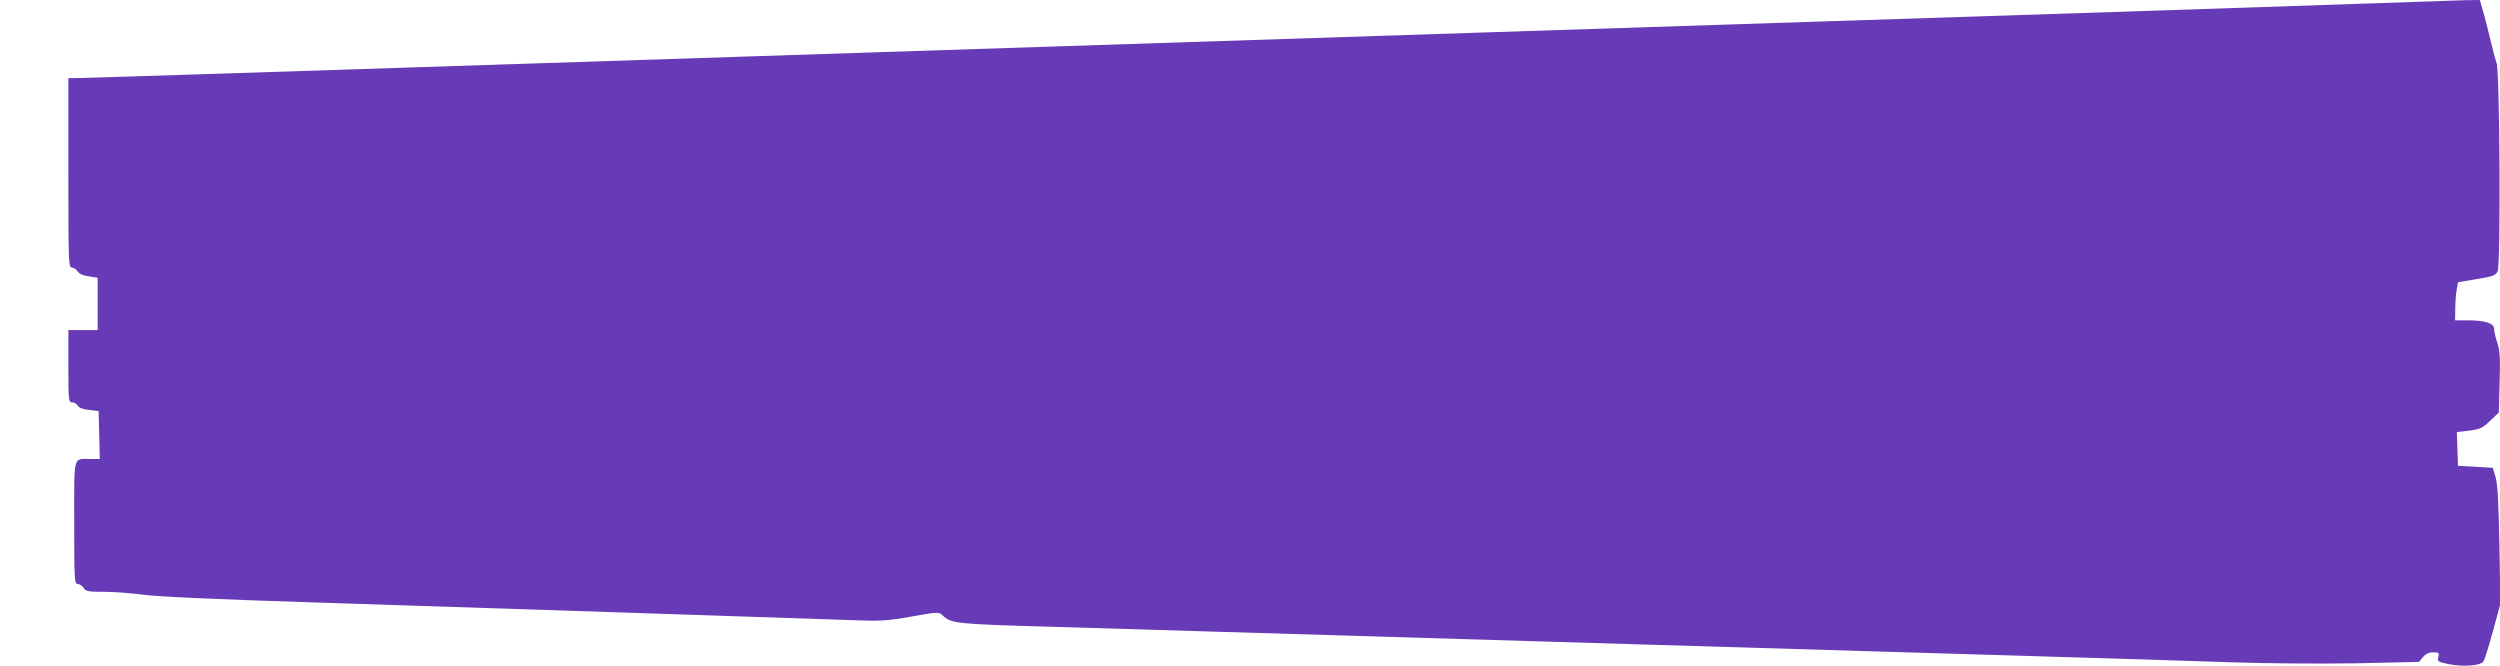 <?xml version="1.0" standalone="no"?>
<!DOCTYPE svg PUBLIC "-//W3C//DTD SVG 20010904//EN"
 "http://www.w3.org/TR/2001/REC-SVG-20010904/DTD/svg10.dtd">
<svg version="1.0" xmlns="http://www.w3.org/2000/svg"
 width="1280pt" height="341pt" viewBox="0 0 1280 341"
 preserveAspectRatio="xMidYMid meet">
<g transform="translate(0,341) scale(0.1,-0.1)"
fill="#673ab7" stroke="none">
<path d="M12180 3394 c-461 -16 -1666 -56 -2855 -94 -506 -16 -1266 -41 -1690
-55 -1527 -50 -2306 -75 -3220 -105 -511 -17 -1270 -41 -1685 -55 -1244 -41
-2313 -75 -2347 -75 l-33 0 0 -485 c0 -456 1 -485 18 -485 9 0 23 -9 29 -19 8
-13 29 -22 58 -26 l45 -7 0 -134 0 -134 -75 0 -75 0 0 -185 c0 -177 1 -185 20
-185 10 0 23 -8 28 -17 6 -11 28 -19 58 -22 l49 -6 3 -123 3 -122 -50 0 c-88
0 -81 27 -81 -326 0 -293 1 -314 18 -314 9 0 23 -9 30 -20 11 -18 23 -20 104
-20 50 0 141 -7 202 -15 72 -10 384 -24 891 -40 776 -25 2420 -79 2735 -90
147 -6 180 -4 305 18 136 24 141 25 160 7 47 -43 60 -45 590 -60 494 -15 1872
-56 3005 -90 553 -16 1383 -41 1845 -55 462 -13 984 -30 1160 -36 182 -6 458
-8 640 -5 l320 7 20 24 c14 17 31 25 53 25 29 0 32 -2 26 -24 -5 -23 -2 -25
52 -36 73 -15 163 -9 179 13 6 8 28 79 49 156 l38 140 -5 298 c-4 221 -9 311
-19 348 l-15 50 -89 5 -89 5 -3 86 -3 87 62 7 c55 7 68 12 108 50 l45 43 4
155 c4 125 1 165 -12 203 -9 26 -16 58 -16 70 0 29 -47 44 -137 44 l-63 0 1
58 c0 31 3 75 7 97 l7 40 95 16 c82 13 97 18 108 40 16 30 11 1016 -5 1064 -6
17 -16 55 -23 85 -7 30 -24 97 -37 148 l-26 92 -76 -1 c-42 -1 -240 -8 -441
-15z"/>
</g>
</svg>
